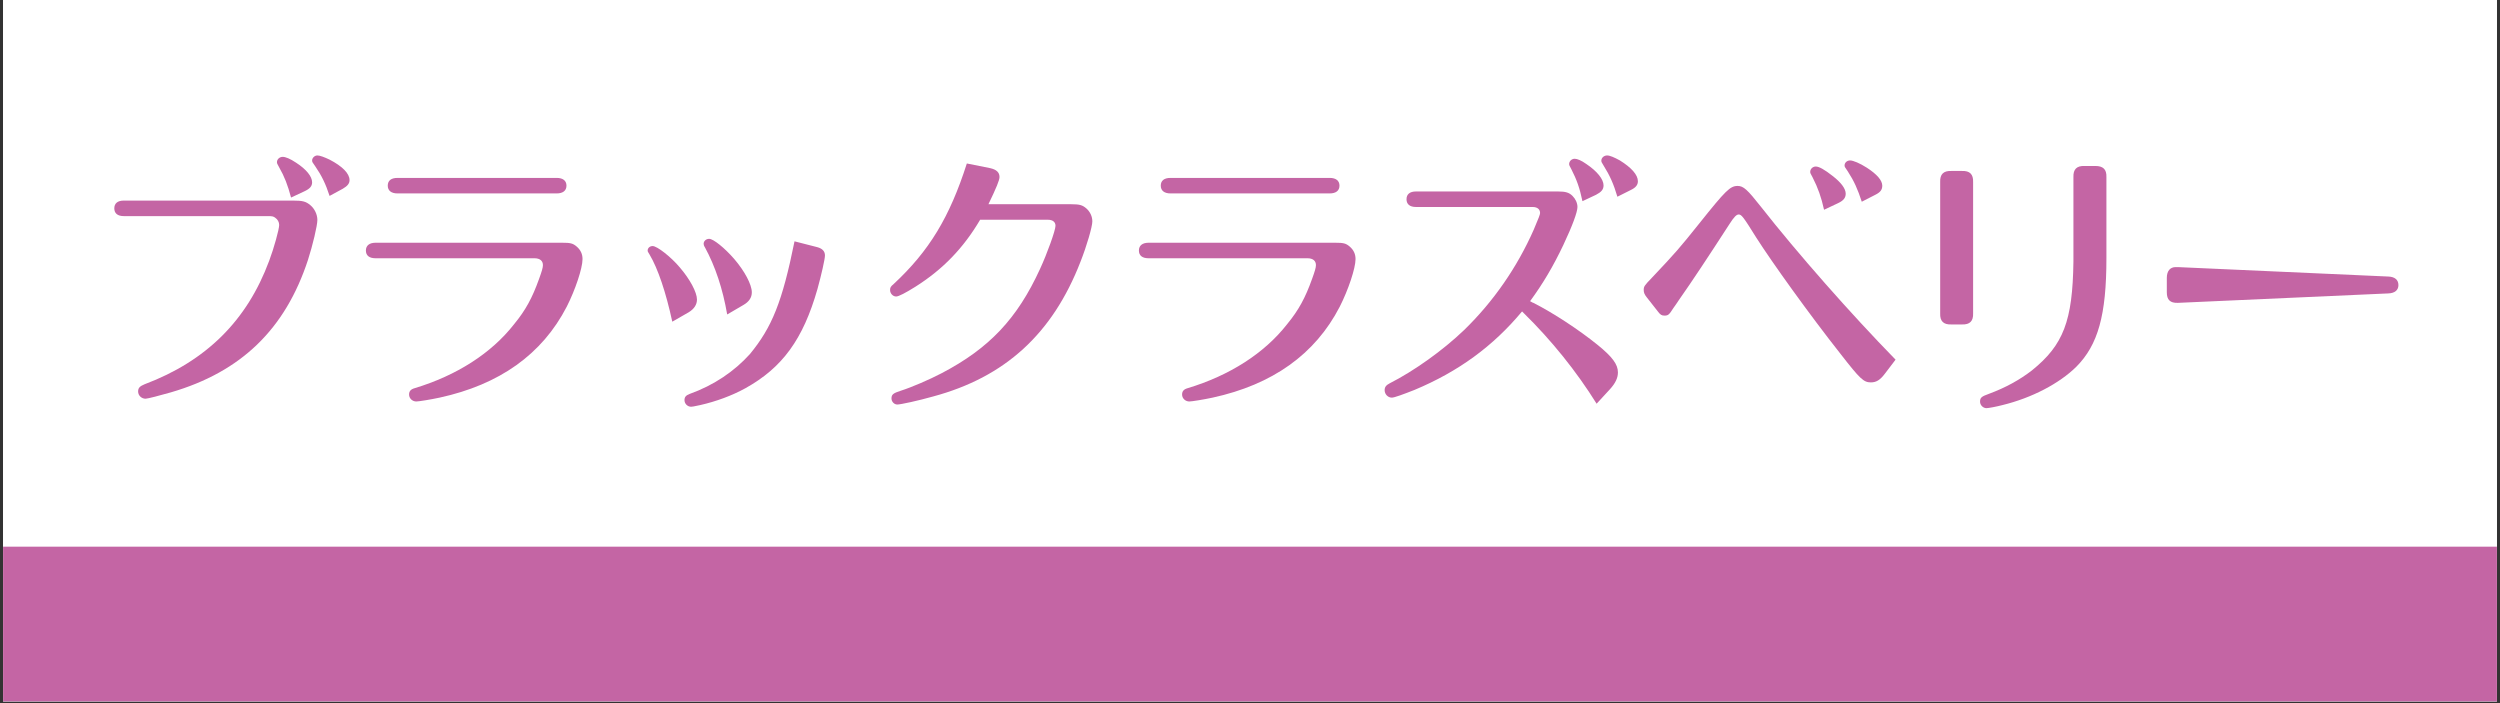<?xml version="1.0" encoding="UTF-8"?>
<svg xmlns="http://www.w3.org/2000/svg" xmlns:xlink="http://www.w3.org/1999/xlink" width="960" zoomAndPan="magnify" viewBox="0 0 720 202.5" height="270" preserveAspectRatio="xMidYMid meet" version="1.0">
  <rect x="0" y="0" width="720" height="202.5" fill="#333333" stroke="none"/>
  <defs>
    <g></g>
    <clipPath id="d1cf102576">
      <path d="M 0.887 0 L 719.113 0 L 719.113 202 L 0.887 202 Z M 0.887 0 " clip-rule="nonzero"></path>
    </clipPath>
    <clipPath id="d98234c5f0">
      <path d="M 0.887 157.445 L 719.113 157.445 L 719.113 202 L 0.887 202 Z M 0.887 157.445 " clip-rule="nonzero"></path>
    </clipPath>
  </defs>
  <g clip-path="url(#d1cf102576)">
    <path fill="#ffffff" d="M 0.887 0 L 719.113 0 L 719.113 202 L 0.887 202 Z M 0.887 0 " fill-opacity="1" fill-rule="nonzero"></path>
    <path fill="#ffffff" d="M 0.887 0 L 719.113 0 L 719.113 202 L 0.887 202 Z M 0.887 0 " fill-opacity="1" fill-rule="nonzero"></path>
  </g>
  <g clip-path="url(#d98234c5f0)">
    <path fill="#c465a4" d="M -4.273 157.445 L 724.273 157.445 L 724.273 202 L -4.273 202 Z M -4.273 157.445 " fill-opacity="1" fill-rule="nonzero"></path>
  </g>
  <g fill="#c465a4" fill-opacity="1">
    <g transform="translate(23.262, 112.597)">
      <g>
        <path d="M 75.484 -58.25 C 76.844 -59.047 77.406 -59.766 77.406 -60.719 C 77.406 -62.641 75.328 -64.719 71.656 -66.625 C 70.141 -67.344 68.859 -67.828 68.141 -67.828 C 67.344 -67.828 66.625 -67.109 66.625 -66.391 C 66.625 -65.984 66.703 -65.828 67.516 -64.719 C 69.344 -62.078 70.547 -59.609 71.656 -56.172 Z M 53.938 -50.359 C 55.141 -50.359 55.531 -50.266 56.016 -49.875 C 56.734 -49.391 57.141 -48.594 57.141 -47.797 C 57.141 -46.594 55.625 -41.094 54.266 -37.5 C 47.875 -20.266 36.141 -8.625 18.359 -1.922 C 17 -1.359 16.516 -0.875 16.516 0.156 C 16.516 1.281 17.469 2.234 18.672 2.234 C 19.234 2.234 22.906 1.281 25.938 0.406 C 46.203 -5.5 58.891 -17.797 65.438 -37.75 C 66.797 -41.969 68.141 -47.641 68.141 -49.234 C 68.141 -50.828 67.344 -52.5 66.078 -53.547 C 64.797 -54.578 63.922 -54.828 61.125 -54.828 L 12.375 -54.828 C 10.609 -54.828 9.656 -54.016 9.656 -52.594 C 9.656 -51.156 10.609 -50.359 12.375 -50.359 Z M 64.469 -57.531 C 65.984 -58.25 66.625 -58.969 66.625 -60.094 C 66.625 -61.766 64.953 -63.844 62 -65.75 C 60.328 -66.875 58.969 -67.422 58.172 -67.422 C 57.219 -67.422 56.5 -66.703 56.5 -65.906 C 56.5 -65.516 56.578 -65.438 57.141 -64.391 C 58.656 -61.766 59.609 -59.281 60.562 -55.703 Z M 64.469 -57.531 "></path>
      </g>
    </g>
  </g>
  <g fill="#c465a4" fill-opacity="1">
    <g transform="translate(97.471, 112.597)">
      <g>
        <path d="M 62.875 -56.891 C 64.641 -56.891 65.672 -57.688 65.672 -59.125 C 65.672 -60.562 64.641 -61.359 62.875 -61.359 L 17 -61.359 C 15.156 -61.359 14.203 -60.562 14.203 -59.125 C 14.203 -57.688 15.234 -56.891 17 -56.891 Z M 56.422 -38.219 C 58.016 -38.219 58.891 -37.5 58.891 -36.234 C 58.891 -35.516 58.578 -34.469 57.766 -32.234 C 55.859 -26.891 53.938 -23.297 50.594 -19.234 C 44.047 -10.859 34.078 -4.469 21.938 -0.797 C 20.828 -0.484 20.344 0.078 20.344 1.031 C 20.344 2.156 21.312 3.031 22.422 3.031 C 23.141 3.031 26.578 2.469 29.125 1.922 C 46.359 -1.828 58.656 -10.531 65.75 -24.266 C 68.219 -29.125 70.297 -35.344 70.297 -37.984 C 70.297 -39.422 69.75 -40.609 68.625 -41.578 C 67.516 -42.531 66.797 -42.688 64.469 -42.688 L 10.688 -42.688 C 8.938 -42.688 7.906 -41.891 7.906 -40.453 C 7.906 -39.016 8.859 -38.219 10.688 -38.219 Z M 56.422 -38.219 "></path>
      </g>
    </g>
  </g>
  <g fill="#c465a4" fill-opacity="1">
    <g transform="translate(171.68, 112.597)">
      <g>
        <path d="M 57.141 -43.094 C 53.625 -25.688 50.672 -18.359 44.281 -10.609 C 39.812 -5.672 34 -1.672 26.891 0.875 C 25.859 1.281 25.453 1.75 25.453 2.641 C 25.453 3.672 26.328 4.547 27.375 4.547 C 27.766 4.547 28.016 4.469 30 4.062 C 34.547 3.031 39.094 1.359 43.016 -0.797 C 53.625 -6.703 59.609 -14.844 63.75 -29.359 C 64.875 -33.438 65.906 -37.984 65.906 -39.016 C 65.906 -40.219 65.188 -41.016 63.672 -41.422 Z M 26.656 -22.656 C 28.25 -23.625 29.047 -24.891 29.047 -26.328 C 29.047 -28.406 27.047 -32.156 24.094 -35.594 C 21.547 -38.625 17.562 -41.734 16.281 -41.734 C 15.484 -41.734 14.844 -41.172 14.844 -40.453 C 14.844 -40.141 14.922 -40.062 15.406 -39.266 C 17.797 -35.266 20.109 -28.406 21.938 -19.953 Z M 42.375 -24.734 C 44.047 -25.688 44.844 -26.891 44.844 -28.406 C 44.844 -30.641 42.766 -34.547 39.734 -38.062 C 36.953 -41.25 33.75 -43.812 32.562 -43.812 C 31.672 -43.812 30.969 -43.172 30.969 -42.375 C 30.969 -42.125 31.047 -41.812 31.359 -41.328 C 34.312 -35.906 36.469 -29.438 37.75 -22.031 Z M 42.375 -24.734 "></path>
      </g>
    </g>
  </g>
  <g fill="#c465a4" fill-opacity="1">
    <g transform="translate(245.889, 112.597)">
      <g>
        <path d="M 38.781 -53.781 C 41.094 -58.578 41.969 -60.719 41.969 -61.609 C 41.969 -62.953 41.094 -63.75 39.344 -64.156 L 32.562 -65.516 C 27.609 -50.031 21.703 -40.297 11.484 -30.797 C 10.609 -30.078 10.453 -29.766 10.453 -29.047 C 10.453 -28.094 11.25 -27.203 12.203 -27.203 C 12.922 -27.203 14.922 -28.25 17.719 -30 C 25.688 -35.031 31.594 -41.172 36.391 -49.312 L 55.859 -49.312 C 57.297 -49.312 58.094 -48.672 58.094 -47.562 C 58.094 -46.281 55.703 -39.578 53.625 -35.109 C 47.078 -20.828 39.016 -12.281 25.297 -5.109 C 21.781 -3.266 16.594 -1.031 13.562 -0.078 C 11.328 0.641 10.859 1.031 10.859 2.156 C 10.859 3.109 11.656 3.906 12.531 3.906 C 13.484 3.906 18.594 2.797 22.828 1.594 C 43.562 -3.984 57.219 -16.438 65.281 -37.188 C 67.109 -41.812 68.703 -47.312 68.703 -48.828 C 68.703 -50.266 68.062 -51.625 66.953 -52.594 C 65.828 -53.547 65.031 -53.781 62.562 -53.781 Z M 38.781 -53.781 "></path>
      </g>
    </g>
  </g>
  <g fill="#c465a4" fill-opacity="1">
    <g transform="translate(320.098, 112.597)">
      <g>
        <path d="M 62.875 -56.891 C 64.641 -56.891 65.672 -57.688 65.672 -59.125 C 65.672 -60.562 64.641 -61.359 62.875 -61.359 L 17 -61.359 C 15.156 -61.359 14.203 -60.562 14.203 -59.125 C 14.203 -57.688 15.234 -56.891 17 -56.891 Z M 56.422 -38.219 C 58.016 -38.219 58.891 -37.5 58.891 -36.234 C 58.891 -35.516 58.578 -34.469 57.766 -32.234 C 55.859 -26.891 53.938 -23.297 50.594 -19.234 C 44.047 -10.859 34.078 -4.469 21.938 -0.797 C 20.828 -0.484 20.344 0.078 20.344 1.031 C 20.344 2.156 21.312 3.031 22.422 3.031 C 23.141 3.031 26.578 2.469 29.125 1.922 C 46.359 -1.828 58.656 -10.531 65.75 -24.266 C 68.219 -29.125 70.297 -35.344 70.297 -37.984 C 70.297 -39.422 69.75 -40.609 68.625 -41.578 C 67.516 -42.531 66.797 -42.688 64.469 -42.688 L 10.688 -42.688 C 8.938 -42.688 7.906 -41.891 7.906 -40.453 C 7.906 -39.016 8.859 -38.219 10.688 -38.219 Z M 56.422 -38.219 "></path>
      </g>
    </g>
  </g>
  <g fill="#c465a4" fill-opacity="1">
    <g transform="translate(394.307, 112.597)">
      <g>
        <path d="M 46.359 -25.859 C 50.109 -30.969 53.062 -35.984 55.938 -42.047 C 58.578 -47.641 60 -51.547 60 -52.984 C 60 -54.109 59.453 -55.297 58.578 -56.172 C 57.609 -57.141 56.578 -57.453 54.422 -57.453 L 13.484 -57.453 C 11.734 -57.453 10.766 -56.656 10.766 -55.219 C 10.766 -53.781 11.734 -52.984 13.484 -52.984 L 47.078 -52.984 C 48.438 -52.984 49.234 -52.344 49.234 -51.234 C 49.234 -50.828 48.828 -49.797 47.406 -46.438 C 42.609 -35.594 35.828 -25.781 27.375 -17.562 C 21.219 -11.656 12.922 -5.75 5.984 -2.234 C 4.875 -1.672 4.469 -1.109 4.469 -0.234 C 4.469 0.953 5.422 1.922 6.547 1.922 C 7.266 1.922 9.891 0.953 13.094 -0.312 C 25.688 -5.578 35.672 -12.844 44.047 -22.906 L 44.609 -22.344 C 52.5 -14.609 59.766 -5.578 65.516 3.672 L 69.344 -0.484 C 70.938 -2.234 71.656 -3.75 71.656 -5.344 C 71.656 -7.656 70.062 -9.812 65.828 -13.25 C 60.406 -17.641 52.984 -22.5 47.312 -25.375 L 47.078 -25.453 Z M 75.328 -57.859 C 76.844 -58.578 77.406 -59.375 77.406 -60.406 C 77.406 -62.234 75.562 -64.312 72.219 -66.391 C 70.625 -67.266 69.344 -67.828 68.547 -67.828 C 67.672 -67.828 66.875 -67.188 66.875 -66.312 C 66.875 -65.984 66.953 -65.828 67.594 -64.797 C 69.266 -62.156 70.453 -59.531 71.5 -55.938 Z M 65.359 -56.5 C 66.875 -57.297 67.516 -58.016 67.516 -59.203 C 67.516 -60.969 65.672 -63.281 62.562 -65.359 C 61.125 -66.391 59.922 -66.875 59.203 -66.875 C 58.328 -66.875 57.609 -66.156 57.609 -65.359 C 57.609 -65.031 57.688 -64.875 58.25 -63.844 C 59.766 -60.891 60.641 -58.484 61.438 -54.656 Z M 65.359 -56.5 "></path>
      </g>
    </g>
  </g>
  <g fill="#c465a4" fill-opacity="1">
    <g transform="translate(468.516, 112.597)">
      <g>
        <path d="M 71.578 -56.5 C 73.016 -57.219 73.578 -57.938 73.578 -59.125 C 73.578 -60.641 72.062 -62.406 69.109 -64.312 C 67.109 -65.594 65.188 -66.391 64.312 -66.391 C 63.438 -66.391 62.719 -65.75 62.719 -64.953 C 62.719 -64.562 62.797 -64.469 63.672 -63.203 C 65.438 -60.484 66.547 -58.016 67.672 -54.5 Z M 60.891 -54.109 C 62.406 -54.828 63.047 -55.625 63.047 -56.812 C 63.047 -58.25 61.766 -60 59.281 -61.922 C 56.969 -63.75 55.375 -64.641 54.422 -64.641 C 53.547 -64.641 52.828 -63.922 52.828 -63.125 C 52.828 -62.797 52.828 -62.719 53.547 -61.438 C 55.062 -58.484 56.016 -55.781 56.812 -52.188 Z M 77.406 -9.016 C 64.391 -22.344 49.156 -39.656 38.625 -53.062 C 34.719 -58.016 33.594 -59.047 31.922 -59.047 C 29.766 -59.047 28.484 -57.766 20.906 -48.281 C 15.156 -41.094 14.047 -39.812 7.188 -32.562 C 5.031 -30.328 4.875 -30.078 4.875 -29.047 C 4.875 -28.328 5.109 -27.766 5.75 -26.969 L 8.938 -22.906 C 9.656 -21.938 10.047 -21.703 10.859 -21.703 C 11.891 -21.703 12.203 -21.938 13.406 -23.859 C 13.969 -24.578 14.438 -25.375 15 -26.172 C 18.984 -31.844 23.453 -38.625 29.609 -48.125 C 30.875 -50.109 31.594 -50.828 32.234 -50.828 C 33.031 -50.828 33.594 -50.109 37.266 -44.203 C 41.891 -36.953 52.594 -22.031 61.609 -10.609 C 67.188 -3.438 68.219 -2.469 70.297 -2.469 C 71.812 -2.469 72.938 -3.109 74.375 -5.031 Z M 77.406 -9.016 "></path>
      </g>
    </g>
  </g>
  <g fill="#c465a4" fill-opacity="1">
    <g transform="translate(542.725, 112.597)">
      <g>
        <path d="M 54.422 -37.266 C 54.188 -20.109 51.547 -13.25 42.453 -5.906 C 38.938 -3.188 34.875 -0.953 30.156 0.797 C 27.922 1.594 27.531 1.922 27.531 3.109 C 27.531 4.062 28.406 4.953 29.359 4.953 C 29.922 4.953 32.156 4.547 34 4.062 C 42.453 2 50.359 -2.156 55.219 -6.938 C 61.516 -13.25 63.922 -21.859 63.922 -38.219 L 63.922 -61.609 C 64 -63.844 62.953 -64.797 60.719 -64.797 L 57.609 -64.797 C 55.375 -64.875 54.344 -63.844 54.422 -61.609 Z M 19.234 -63.359 C 17 -63.438 15.953 -62.406 16.047 -60.172 L 16.047 -22.344 C 15.953 -20.109 17 -19.078 19.234 -19.156 L 22.344 -19.156 C 24.578 -19.078 25.609 -20.109 25.531 -22.344 L 25.531 -60.172 C 25.609 -62.406 24.578 -63.438 22.344 -63.359 Z M 19.234 -63.359 "></path>
      </g>
    </g>
  </g>
  <g fill="#c465a4" fill-opacity="1">
    <g transform="translate(616.934, 112.597)">
      <g>
        <path d="M 7.109 -28.406 C 7.109 -26.25 8.062 -25.297 10.297 -25.375 L 70.938 -28.094 C 72.781 -28.172 73.812 -29.047 73.812 -30.484 C 73.812 -32 72.781 -32.875 70.938 -32.953 L 10.297 -35.672 L 9.656 -35.672 C 8.062 -35.672 7.109 -34.547 7.109 -32.562 Z M 7.109 -28.406 "></path>
      </g>
    </g>
  </g>
</svg>

